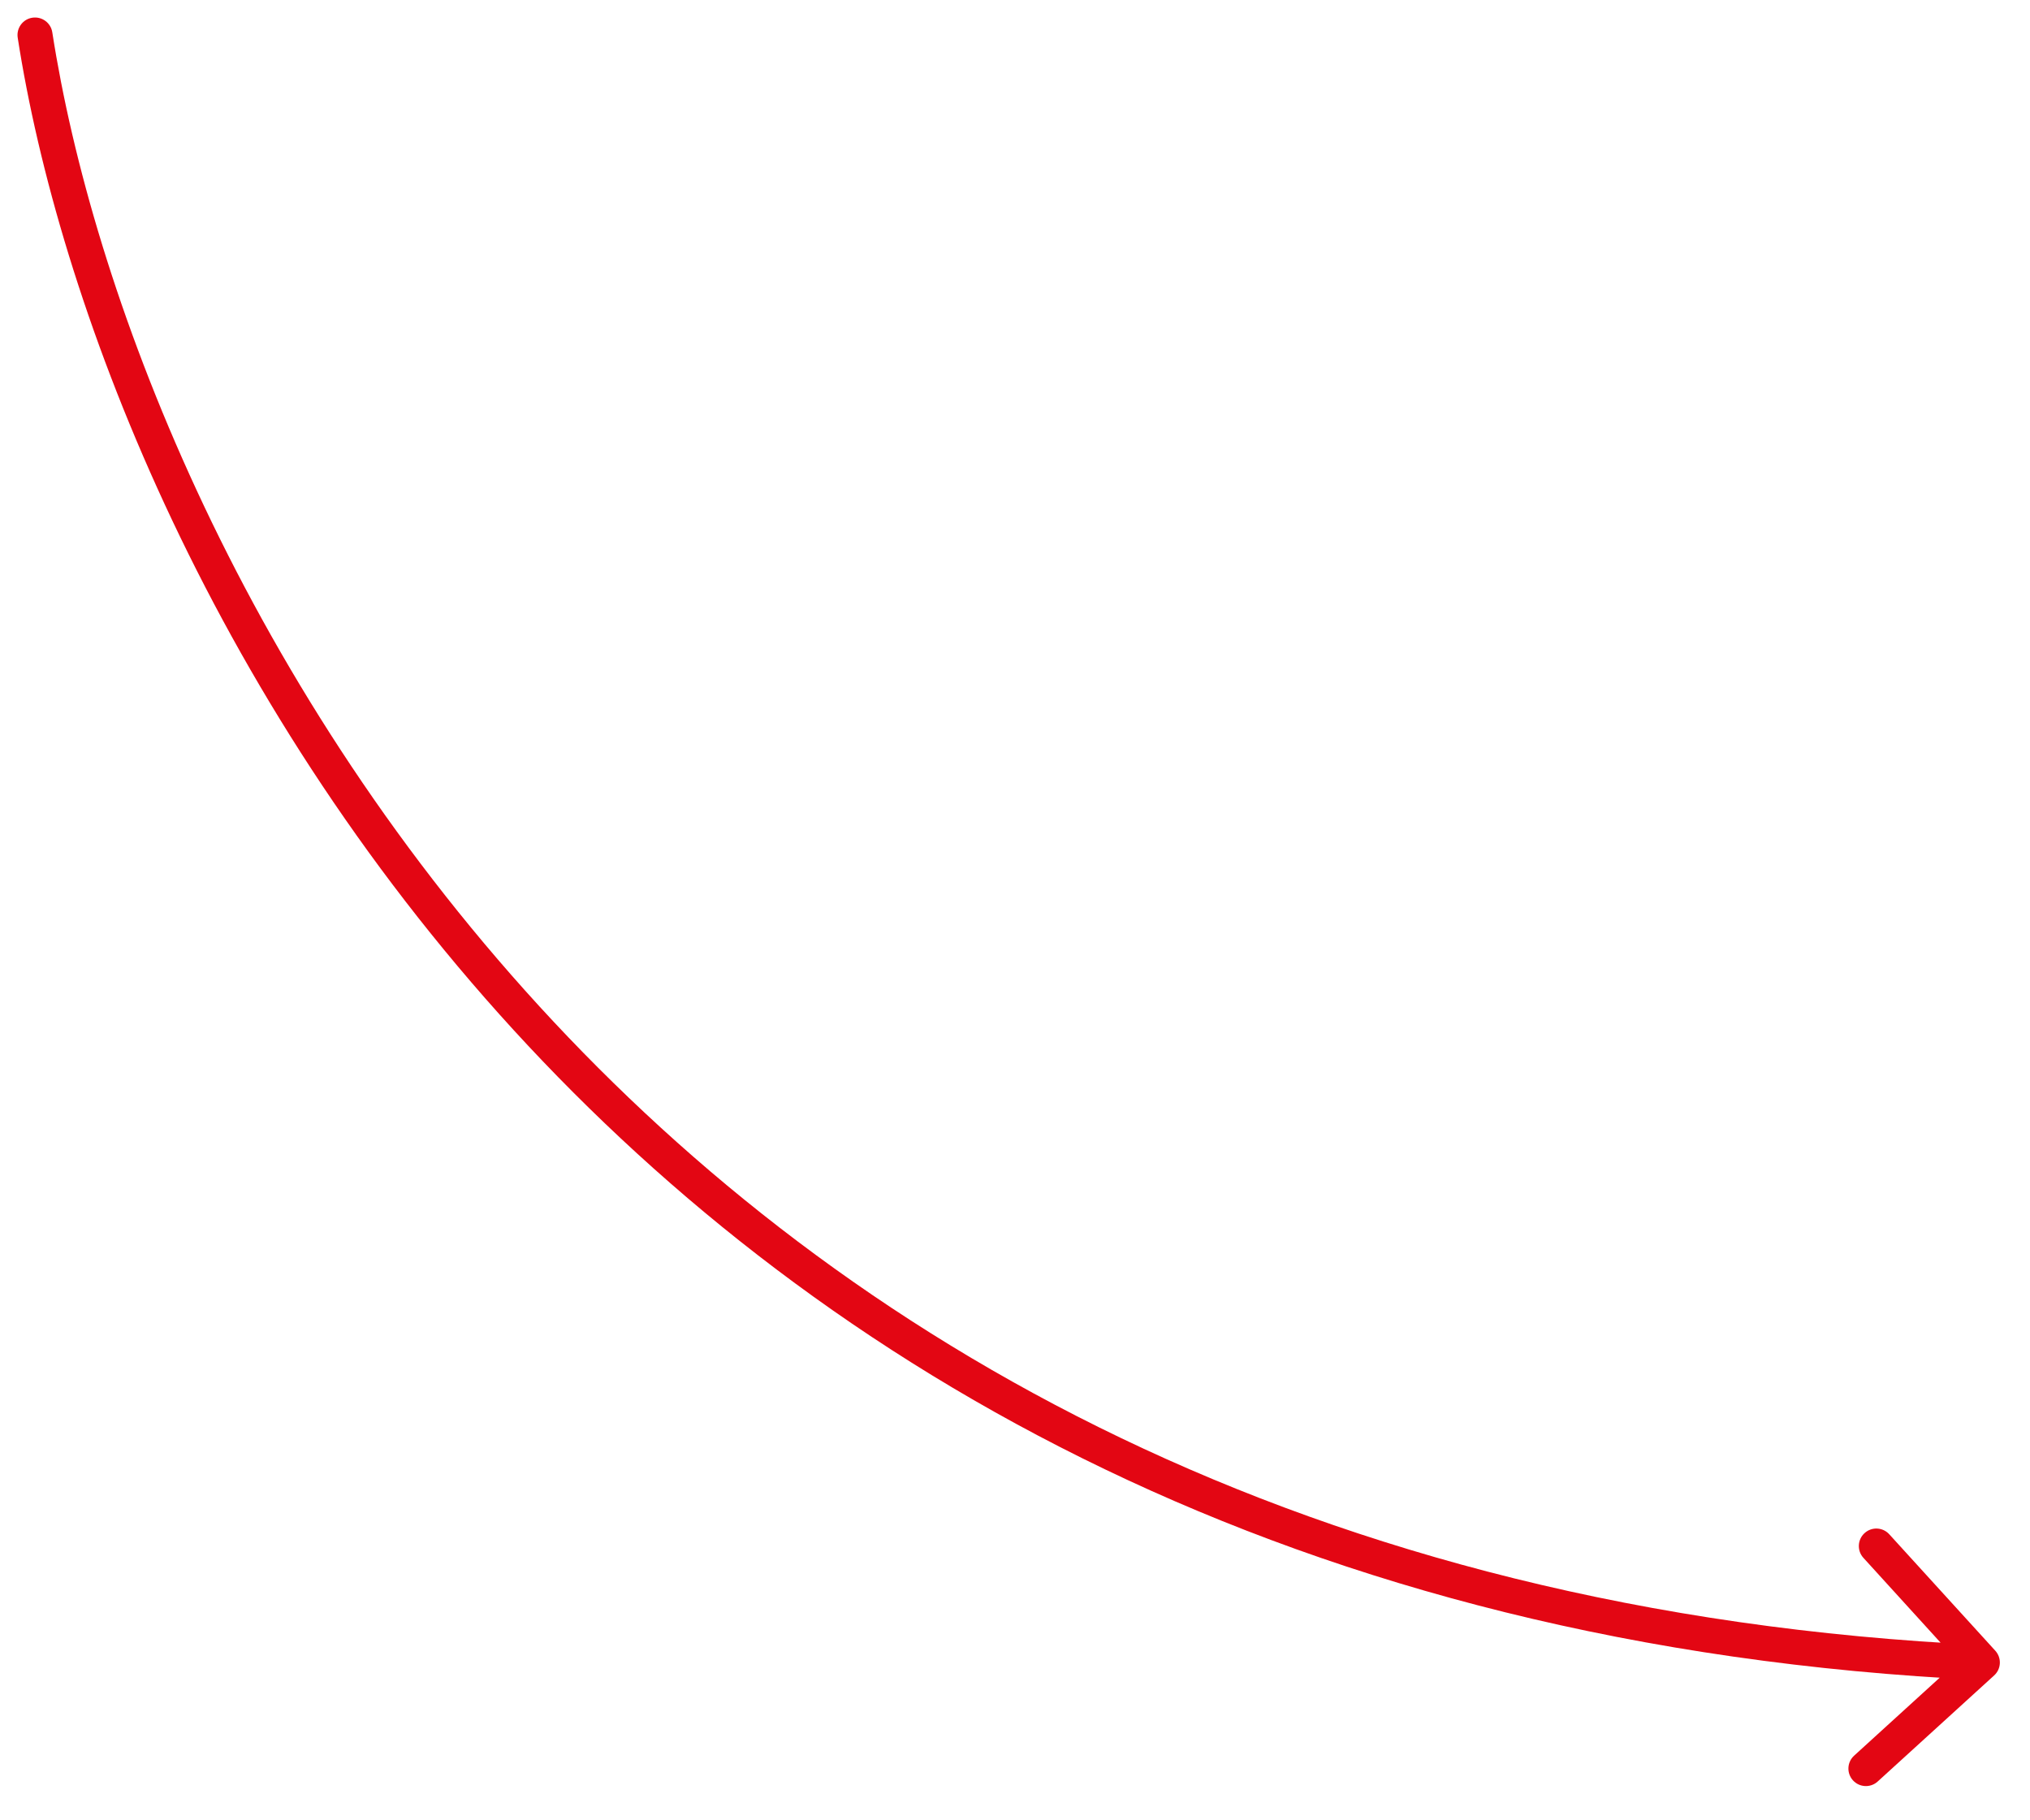 <svg width="58" height="52" viewBox="0 0 58 52" fill="none" xmlns="http://www.w3.org/2000/svg">
<path id="Vector 424" d="M1.494 0.923C1.452 0.65 1.196 0.464 0.923 0.506C0.65 0.548 0.464 0.804 0.506 1.077L1.494 0.923ZM56.975 47.862C57.18 47.677 57.194 47.36 57.009 47.156L53.979 43.829C53.793 43.624 53.477 43.61 53.273 43.796C53.069 43.981 53.054 44.298 53.24 44.502L55.932 47.46L52.975 50.153C52.771 50.338 52.756 50.655 52.942 50.859C53.128 51.063 53.444 51.078 53.648 50.892L56.975 47.862ZM0.506 1.077C2.815 15.959 17.276 46.148 56.615 47.992L56.662 46.993C17.955 45.179 3.758 15.512 1.494 0.923L0.506 1.077Z" fill="#E30613"/>
</svg>
